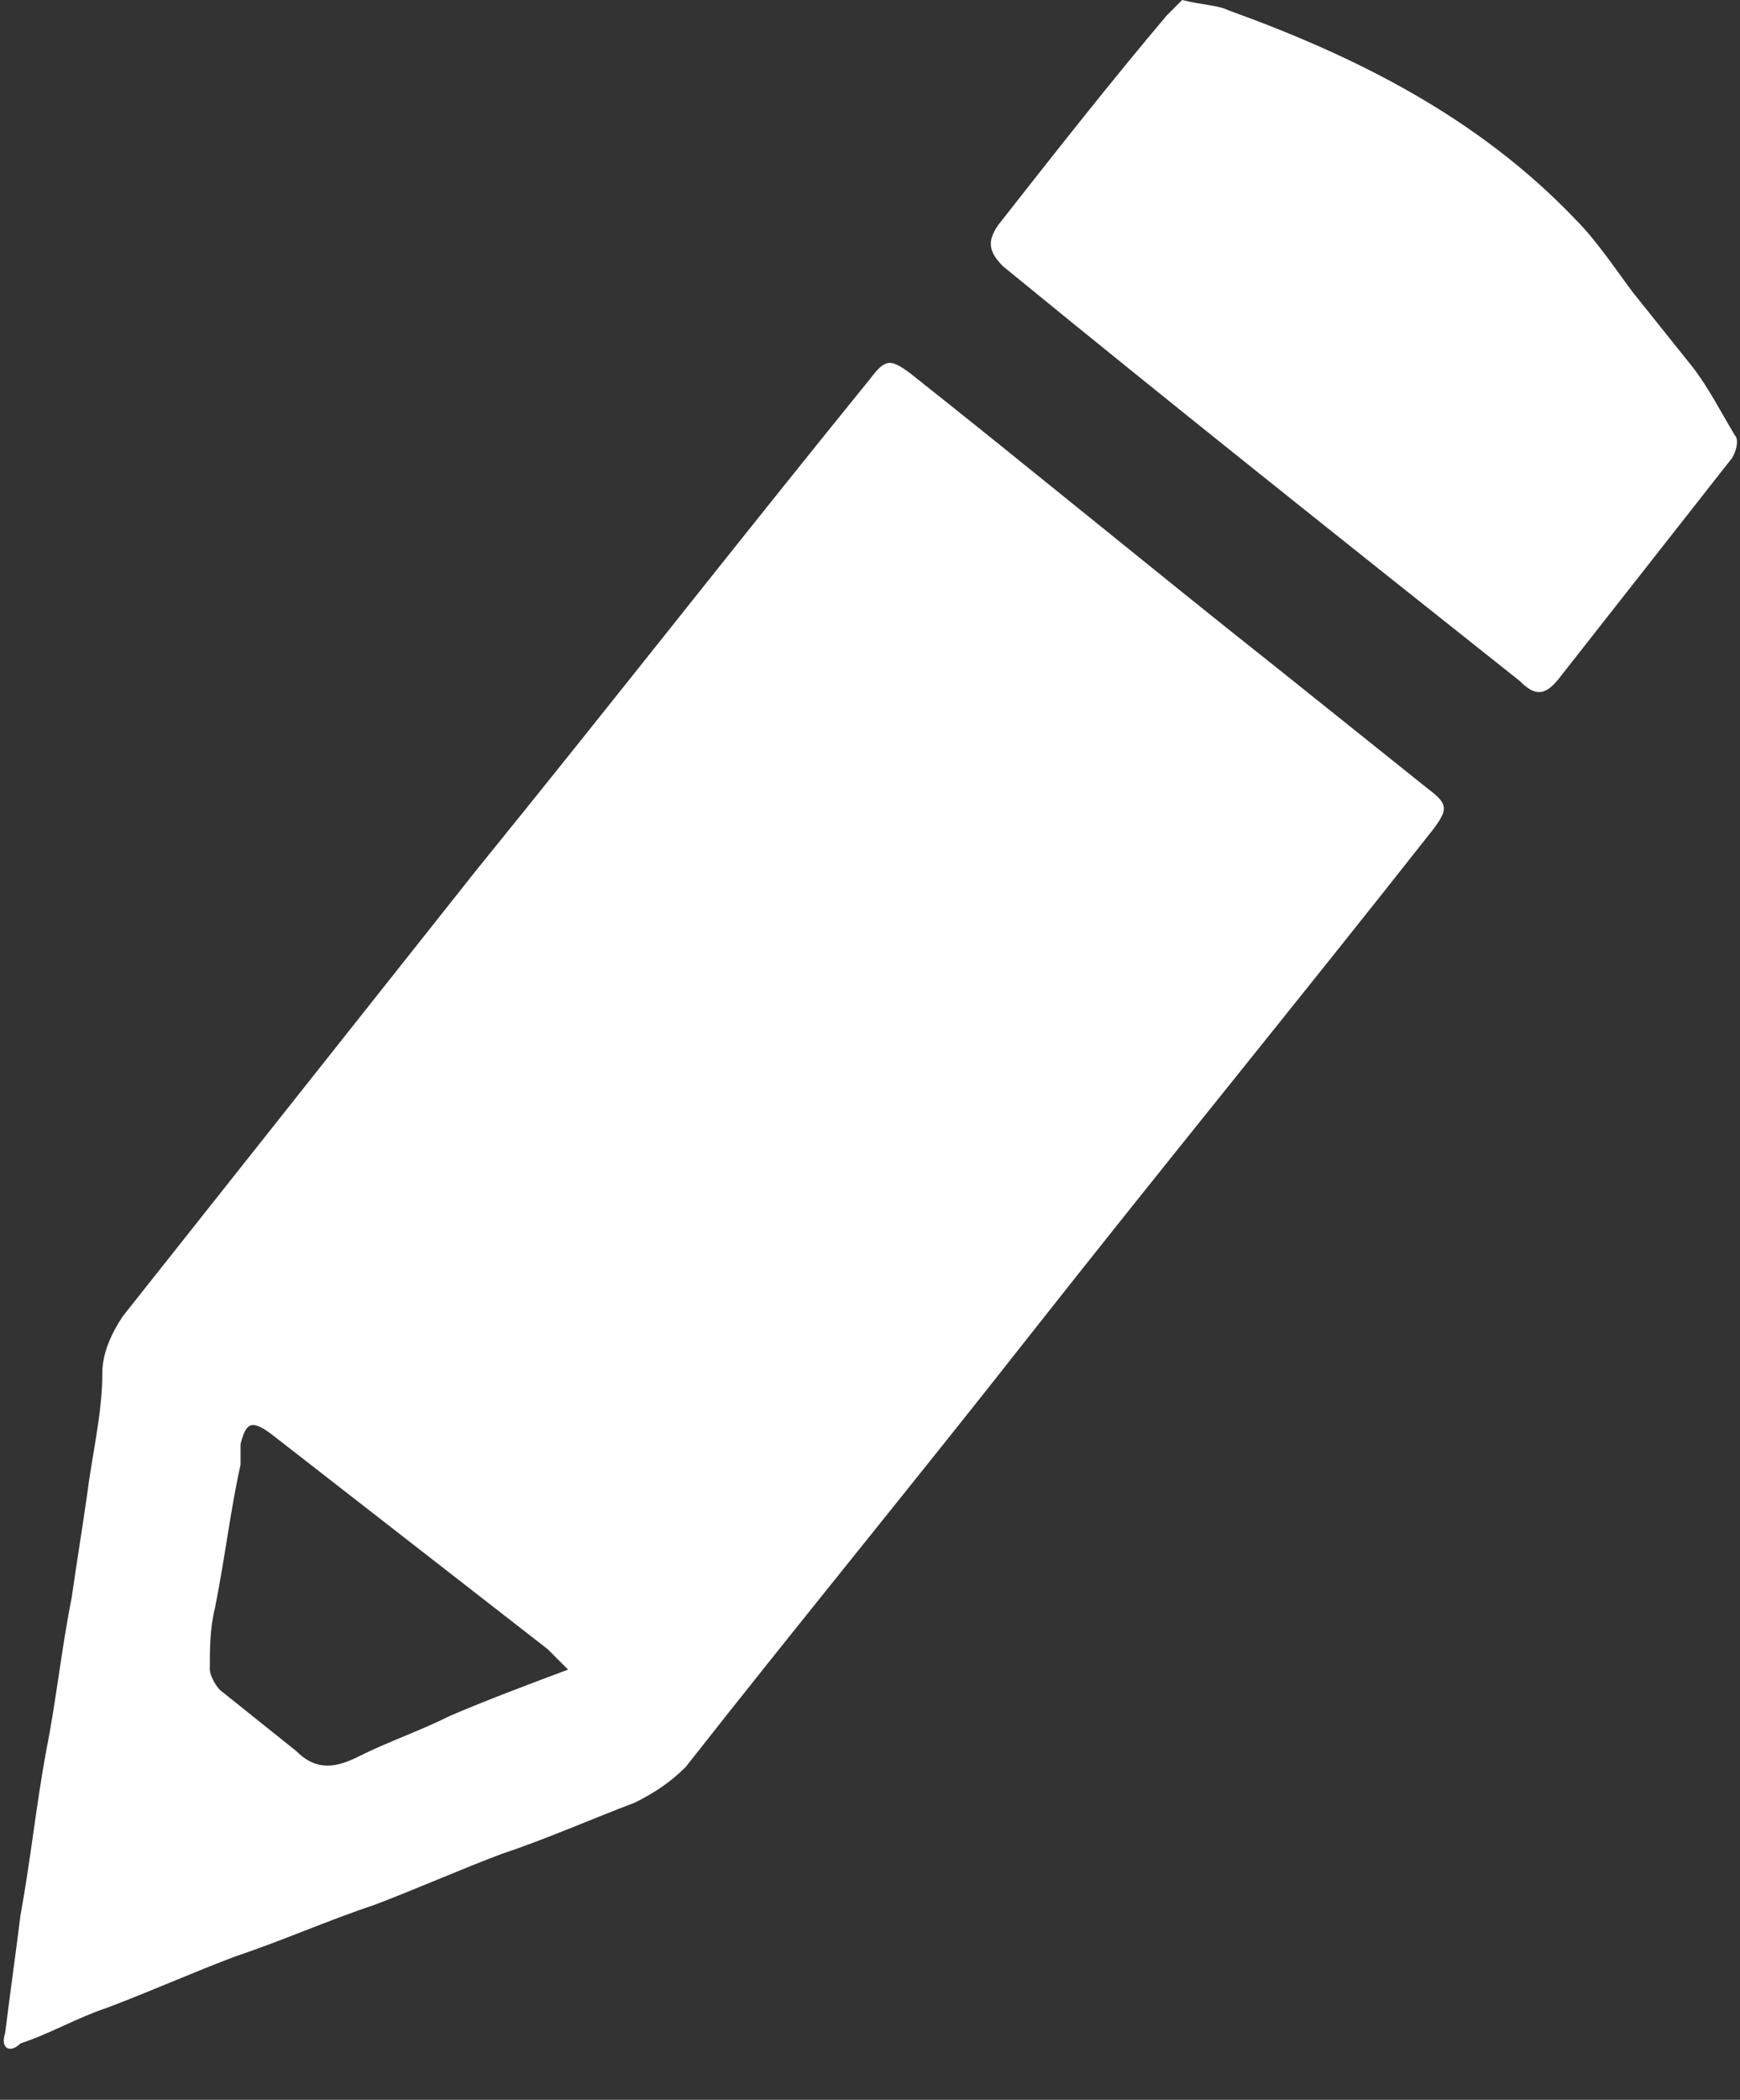 <svg width="34" height="41" viewBox="0 0 34 41" fill="none" xmlns="http://www.w3.org/2000/svg">
<rect x="0" y="0" width="34" height="41" fill="#333333" stroke="none"/>
<path d="M0.1 39.7C0.2 38.9 0.3 38.2 0.4 37.4C0.6 36.3 0.7 35.3 0.9 34.2C1.1 33.2 1.2 32.2 1.4 31.2C1.5 30.5 1.6 29.9 1.7 29.2C1.8 28.4 2 27.6 2 26.8C2 26.4 2.2 26 2.4 25.7C4.7 22.8 7 19.9 9.3 17C11.9 13.8 14.4 10.6 17 7.4C17.3 7 17.4 7 17.8 7.3C20.2 9.2 22.5 11.1 24.9 13C25.9 13.8 26.9 14.6 27.9 15.4C28.3 15.7 28.3 15.8 28 16.2C25.4 19.5 22.7 22.8 20.1 26.1C17.9 28.9 15.6 31.7 13.4 34.5C13.1 34.8 12.8 35 12.4 35.2C11.6 35.5 10.7 35.9 9.8 36.2C9 36.5 8.1 36.9 7.3 37.2C6.4 37.5 5.5 37.9 4.6 38.2C3.8 38.5 2.9 38.9 2.1 39.2C1.5 39.4 1 39.7 0.4 39.9C0.2 40.1 -0 40 0.1 39.7ZM11.1 32.6C10.9 32.4 10.8 32.3 10.7 32.2C8.9 30.8 7.1 29.4 5.3 28C4.9 27.7 4.8 27.8 4.7 28.2C4.7 28.3 4.7 28.5 4.7 28.6C4.5 29.5 4.4 30.4 4.2 31.4C4.1 31.8 4.1 32.2 4.1 32.6C4.1 32.7 4.2 32.9 4.3 33C4.8 33.4 5.3 33.8 5.8 34.2C6.2 34.6 6.6 34.5 7 34.3C7.6 34 8.2 33.8 8.8 33.5C9.5 33.2 10.3 32.9 11.1 32.6Z" fill="white"/>
<path d="M23.1 0C23.5 0.1 23.8 0.1 24 0.2C26.5 1.1 28.9 2.3 30.8 4.3C31.2 4.7 31.6 5.3 31.9 5.7C32.3 6.2 32.7 6.7 33.1 7.2C33.4 7.6 33.6 8 33.9 8.5C34 8.6 33.9 8.9 33.8 9C32.7 10.4 31.6 11.8 30.5 13.2C30.2 13.6 30 13.6 29.7 13.3C26.3 10.6 22.9 7.9 19.6 5.2C19.3 4.9 19.3 4.7 19.5 4.4C20.6 3 21.7 1.6 22.8 0.3C22.9 0.2 23 0.1 23.1 0Z" fill="white"/>
</svg>
